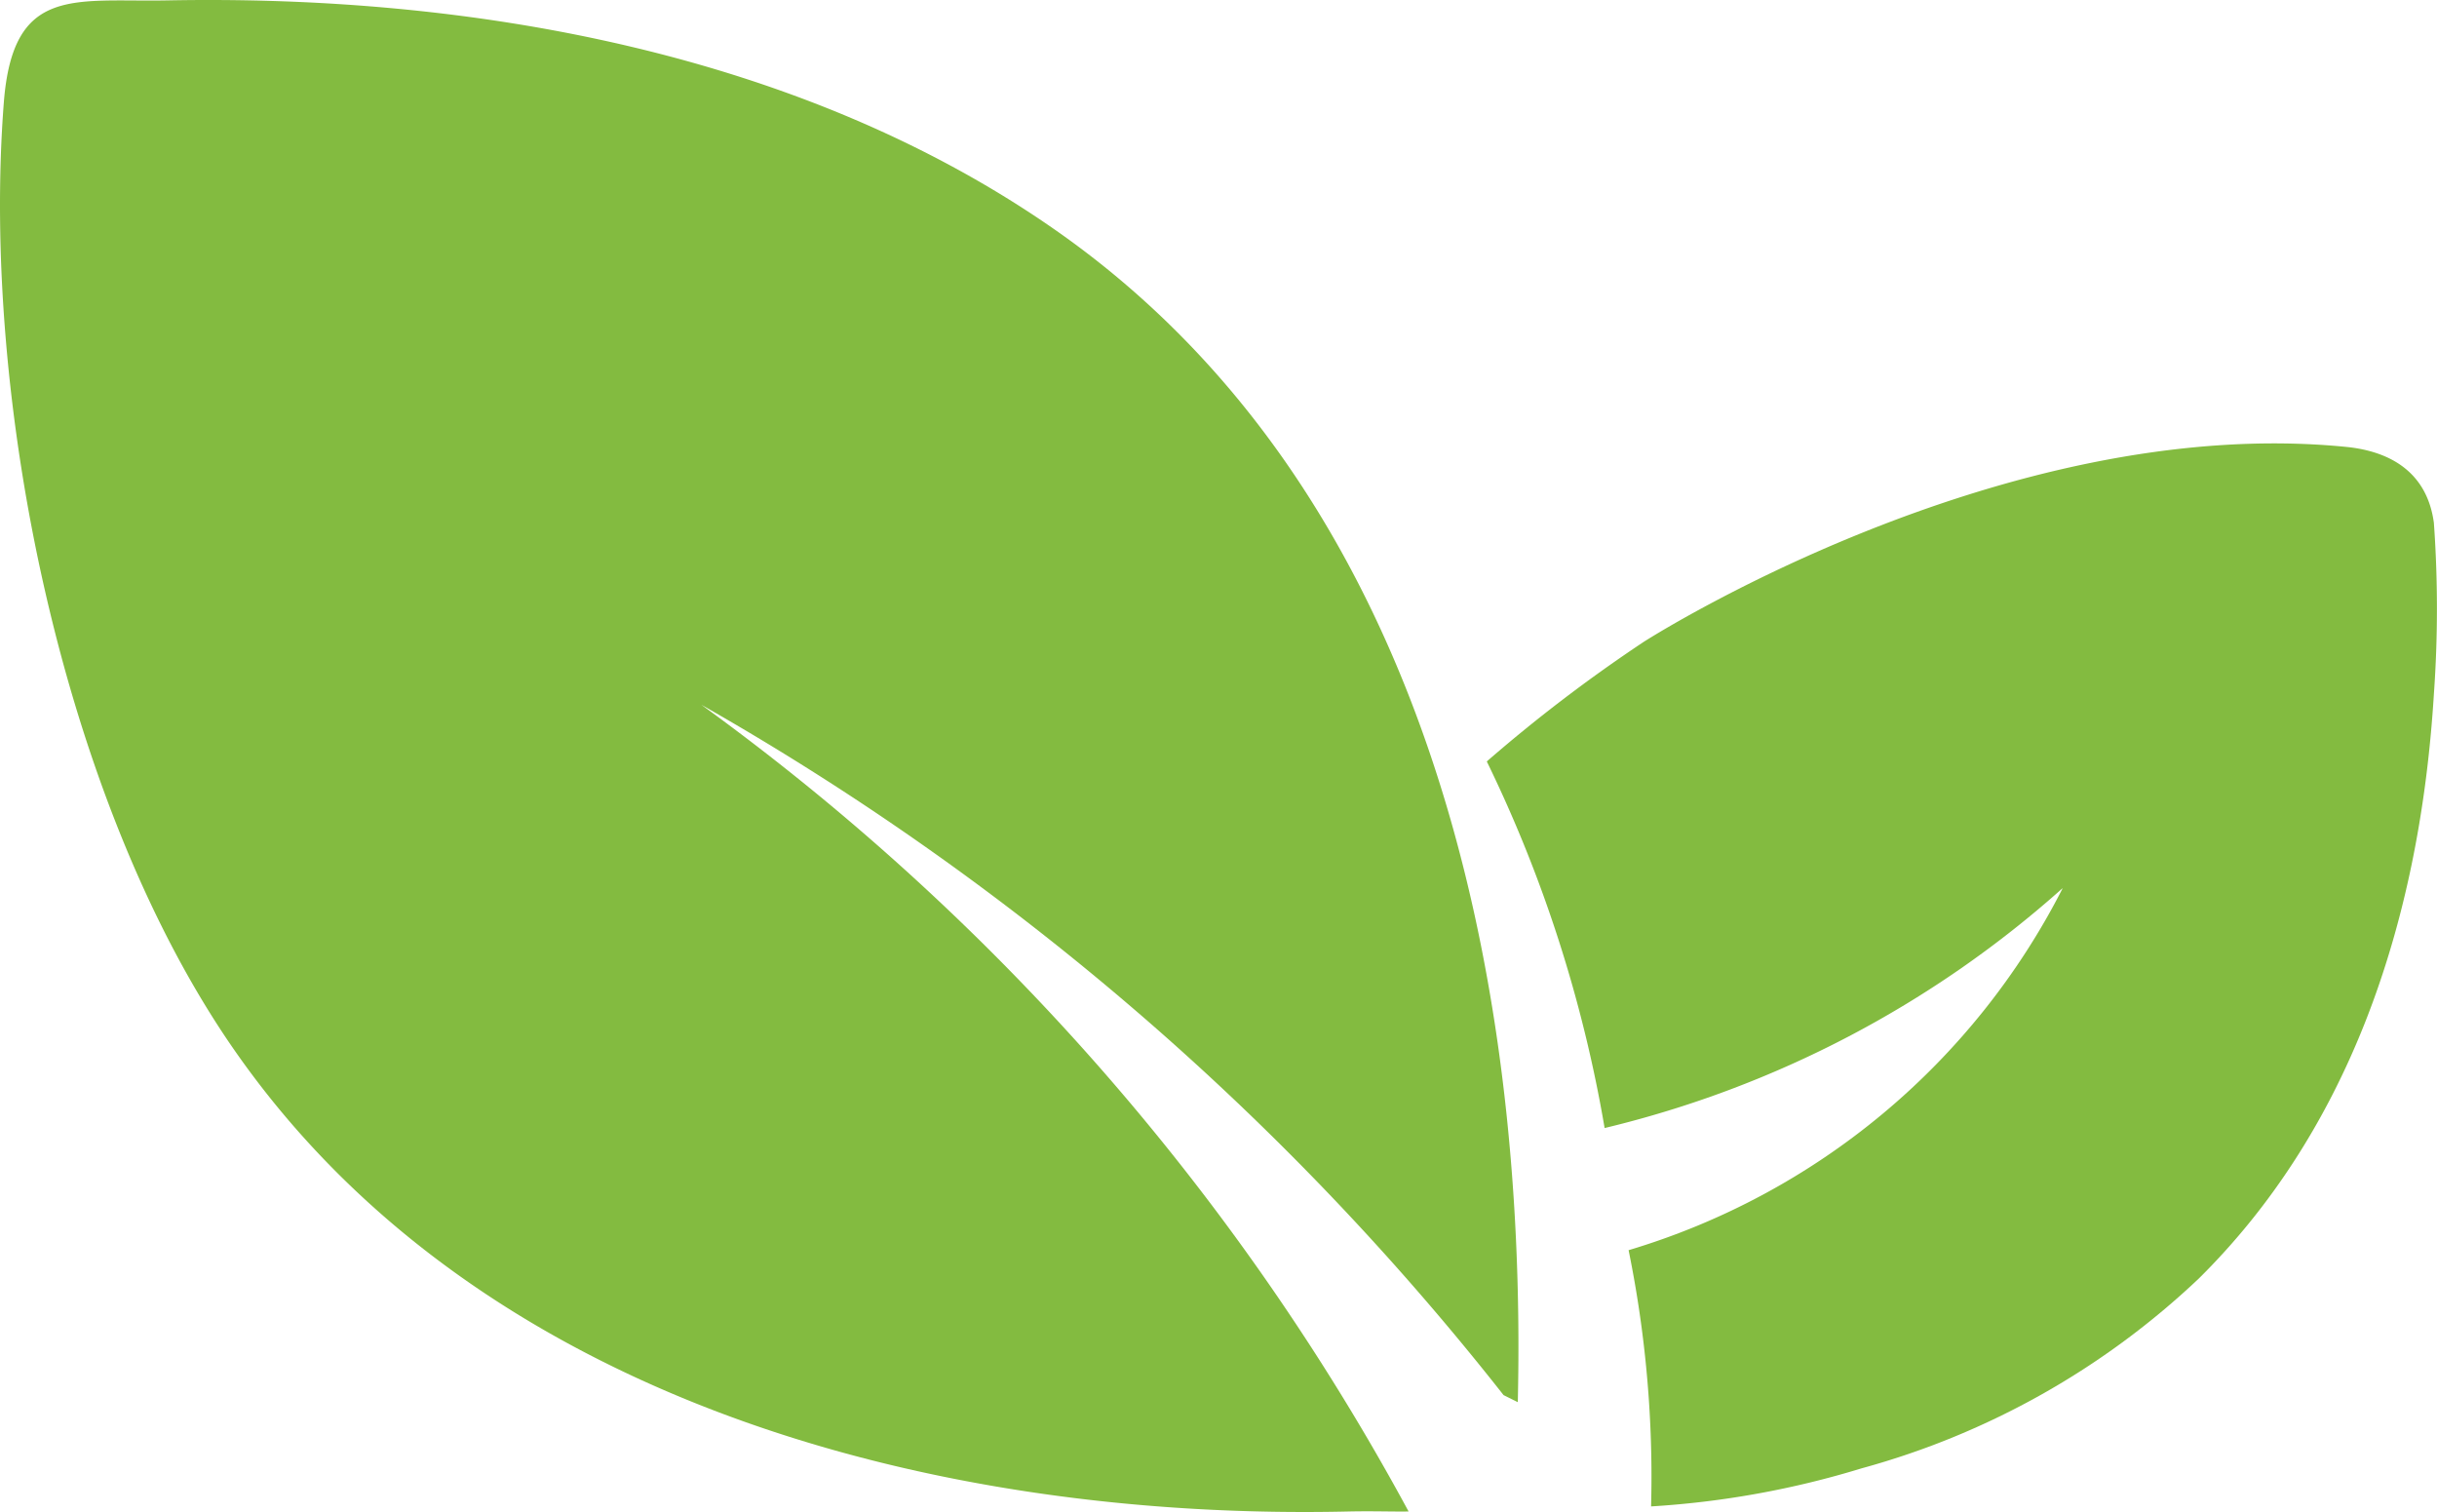 <?xml version="1.0" encoding="UTF-8"?>
<svg xmlns="http://www.w3.org/2000/svg" xmlns:xlink="http://www.w3.org/1999/xlink" id="Group_362" data-name="Group 362" width="93.896" height="58.255" viewBox="0 0 93.896 58.255">
  <defs>
    <clipPath id="clip-path">
      <rect id="Rectangle_529" data-name="Rectangle 529" width="93.896" height="58.255" fill="#83bb40"></rect>
    </clipPath>
  </defs>
  <g id="Group_361" data-name="Group 361" transform="translate(0 0)" clip-path="url(#clip-path)">
    <path id="Path_186" data-name="Path 186" d="M111.451,25.42a46.4,46.4,0,0,1,0,6.592c-.562,9.122-3.427,16.945-9.05,22.511a30.632,30.632,0,0,1-13,7.32,34.832,34.832,0,0,1-8.111,1.467c.034-1.278.014-2.665-.088-4.145a43.648,43.648,0,0,0-.778-5.727A27.658,27.658,0,0,0,97.153,39.484,40.73,40.73,0,0,1,79.5,48.732,52.3,52.3,0,0,0,74.96,34.608,59.226,59.226,0,0,1,81.008,30s13.748-8.828,27.058-7.511c1.789.177,3.132,1.041,3.385,2.928" transform="translate(-17.675 -5.272)" fill="#83bb40"></path>
    <path id="Path_187" data-name="Path 187" d="M58.48,54.022l-.549-.273A105.874,105.874,0,0,0,43.245,38.5,105.8,105.8,0,0,0,27.02,27.151,92.94,92.94,0,0,1,42.572,41.358a92.921,92.921,0,0,1,11.7,16.875c-.561.011-1.347-.019-2.283,0C36.131,58.6,18.3,54,8.881,40.241c-6.5-9.5-9.618-24.875-8.733-36.3C.5-.569,2.844.084,6.461.015,18.153-.209,30.836,2.022,40.617,8.83,54.961,18.813,58.855,37.444,58.48,54.022" transform="translate(0 0)" fill="#83bb40"></path>
  </g>
</svg>
